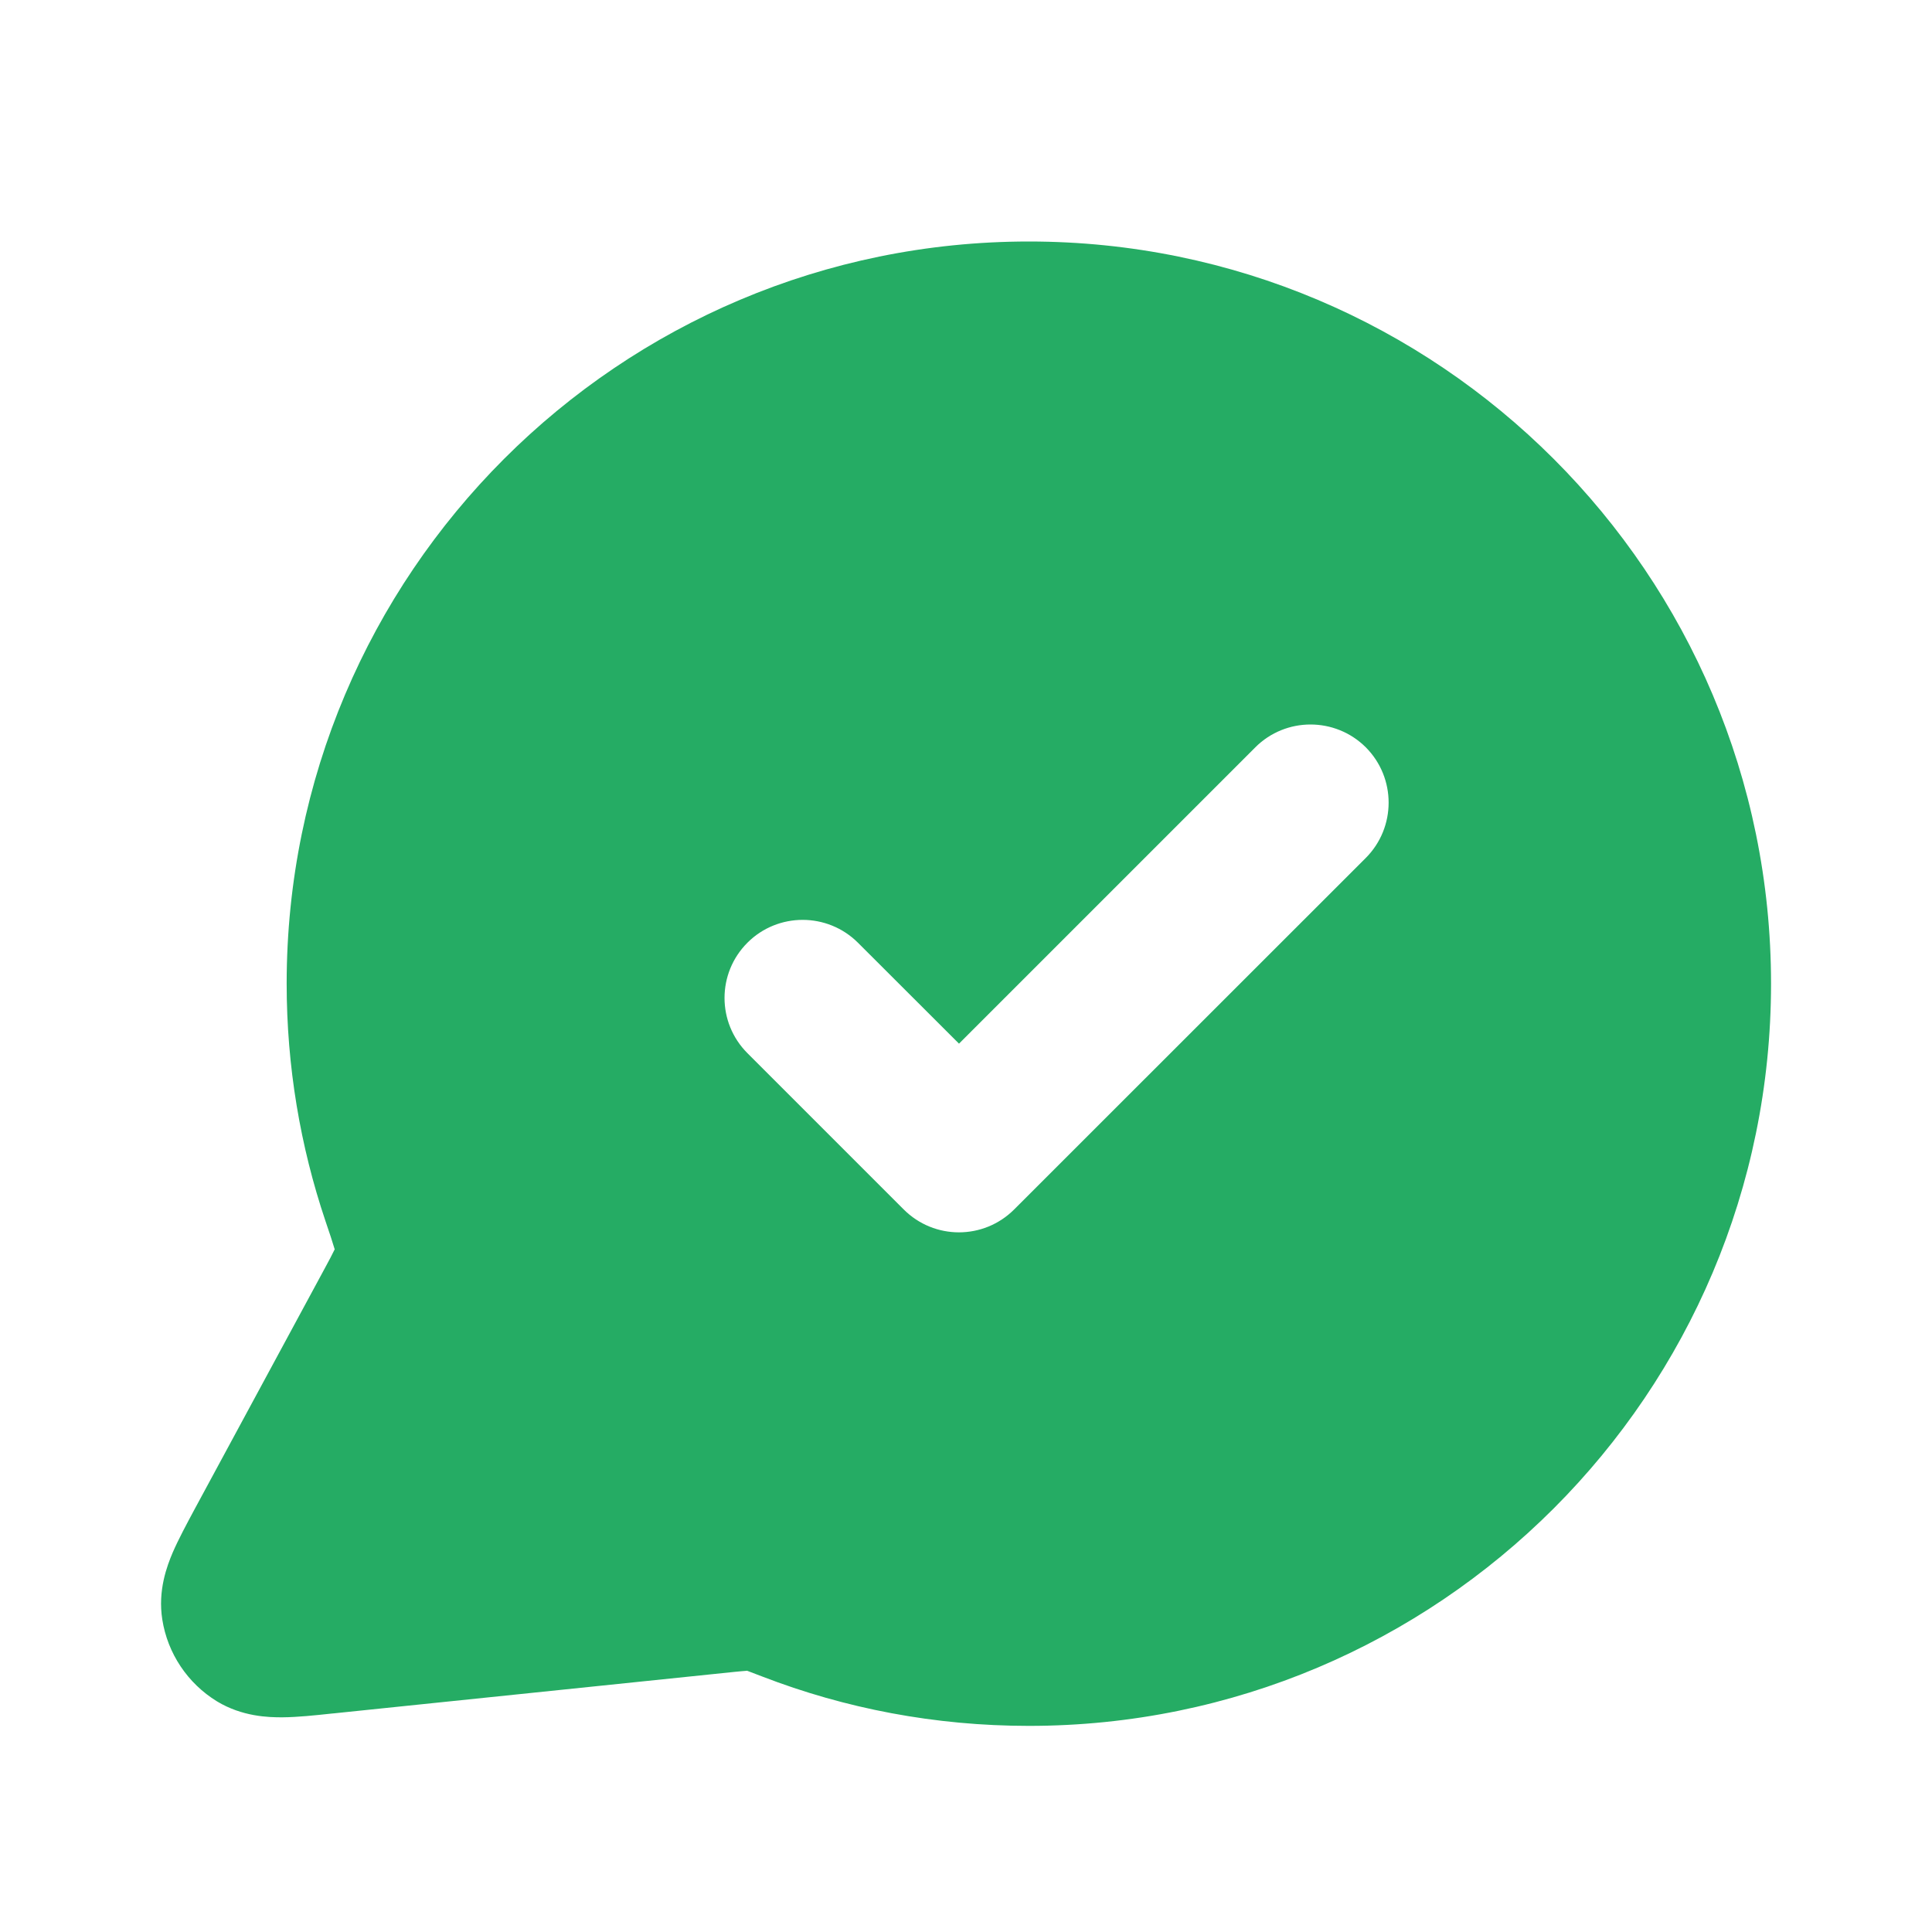 <svg width="16" height="16" viewBox="0 0 16 16" fill="none" xmlns="http://www.w3.org/2000/svg">
<path d="M8.521 2C11.915 2 14.667 4.752 14.667 8.146C14.667 11.541 11.915 14.293 8.521 14.293C7.743 14.293 6.998 14.149 6.312 13.884C6.253 13.861 6.219 13.848 6.194 13.839L6.186 13.836L6.183 13.837C6.163 13.838 6.134 13.841 6.081 13.846L2.768 14.189L2.746 14.191C2.607 14.206 2.463 14.221 2.342 14.222C2.222 14.223 2.005 14.216 1.797 14.09C1.554 13.941 1.388 13.693 1.344 13.412C1.306 13.171 1.383 12.969 1.43 12.858C1.478 12.747 1.547 12.619 1.613 12.496L2.682 10.518C2.728 10.433 2.753 10.386 2.769 10.352L2.772 10.347L2.767 10.331C2.753 10.284 2.732 10.219 2.695 10.111C2.487 9.493 2.374 8.832 2.374 8.146C2.374 4.752 5.126 2 8.521 2ZM11.311 6.189C11.058 5.937 10.648 5.937 10.396 6.189L7.942 8.643L7.105 7.807C6.852 7.555 6.442 7.555 6.19 7.807C5.937 8.06 5.937 8.469 6.19 8.722L7.484 10.016C7.737 10.269 8.146 10.269 8.399 10.016L11.311 7.105C11.563 6.852 11.563 6.442 11.311 6.189Z" fill="#25AC64"/>
</svg>
